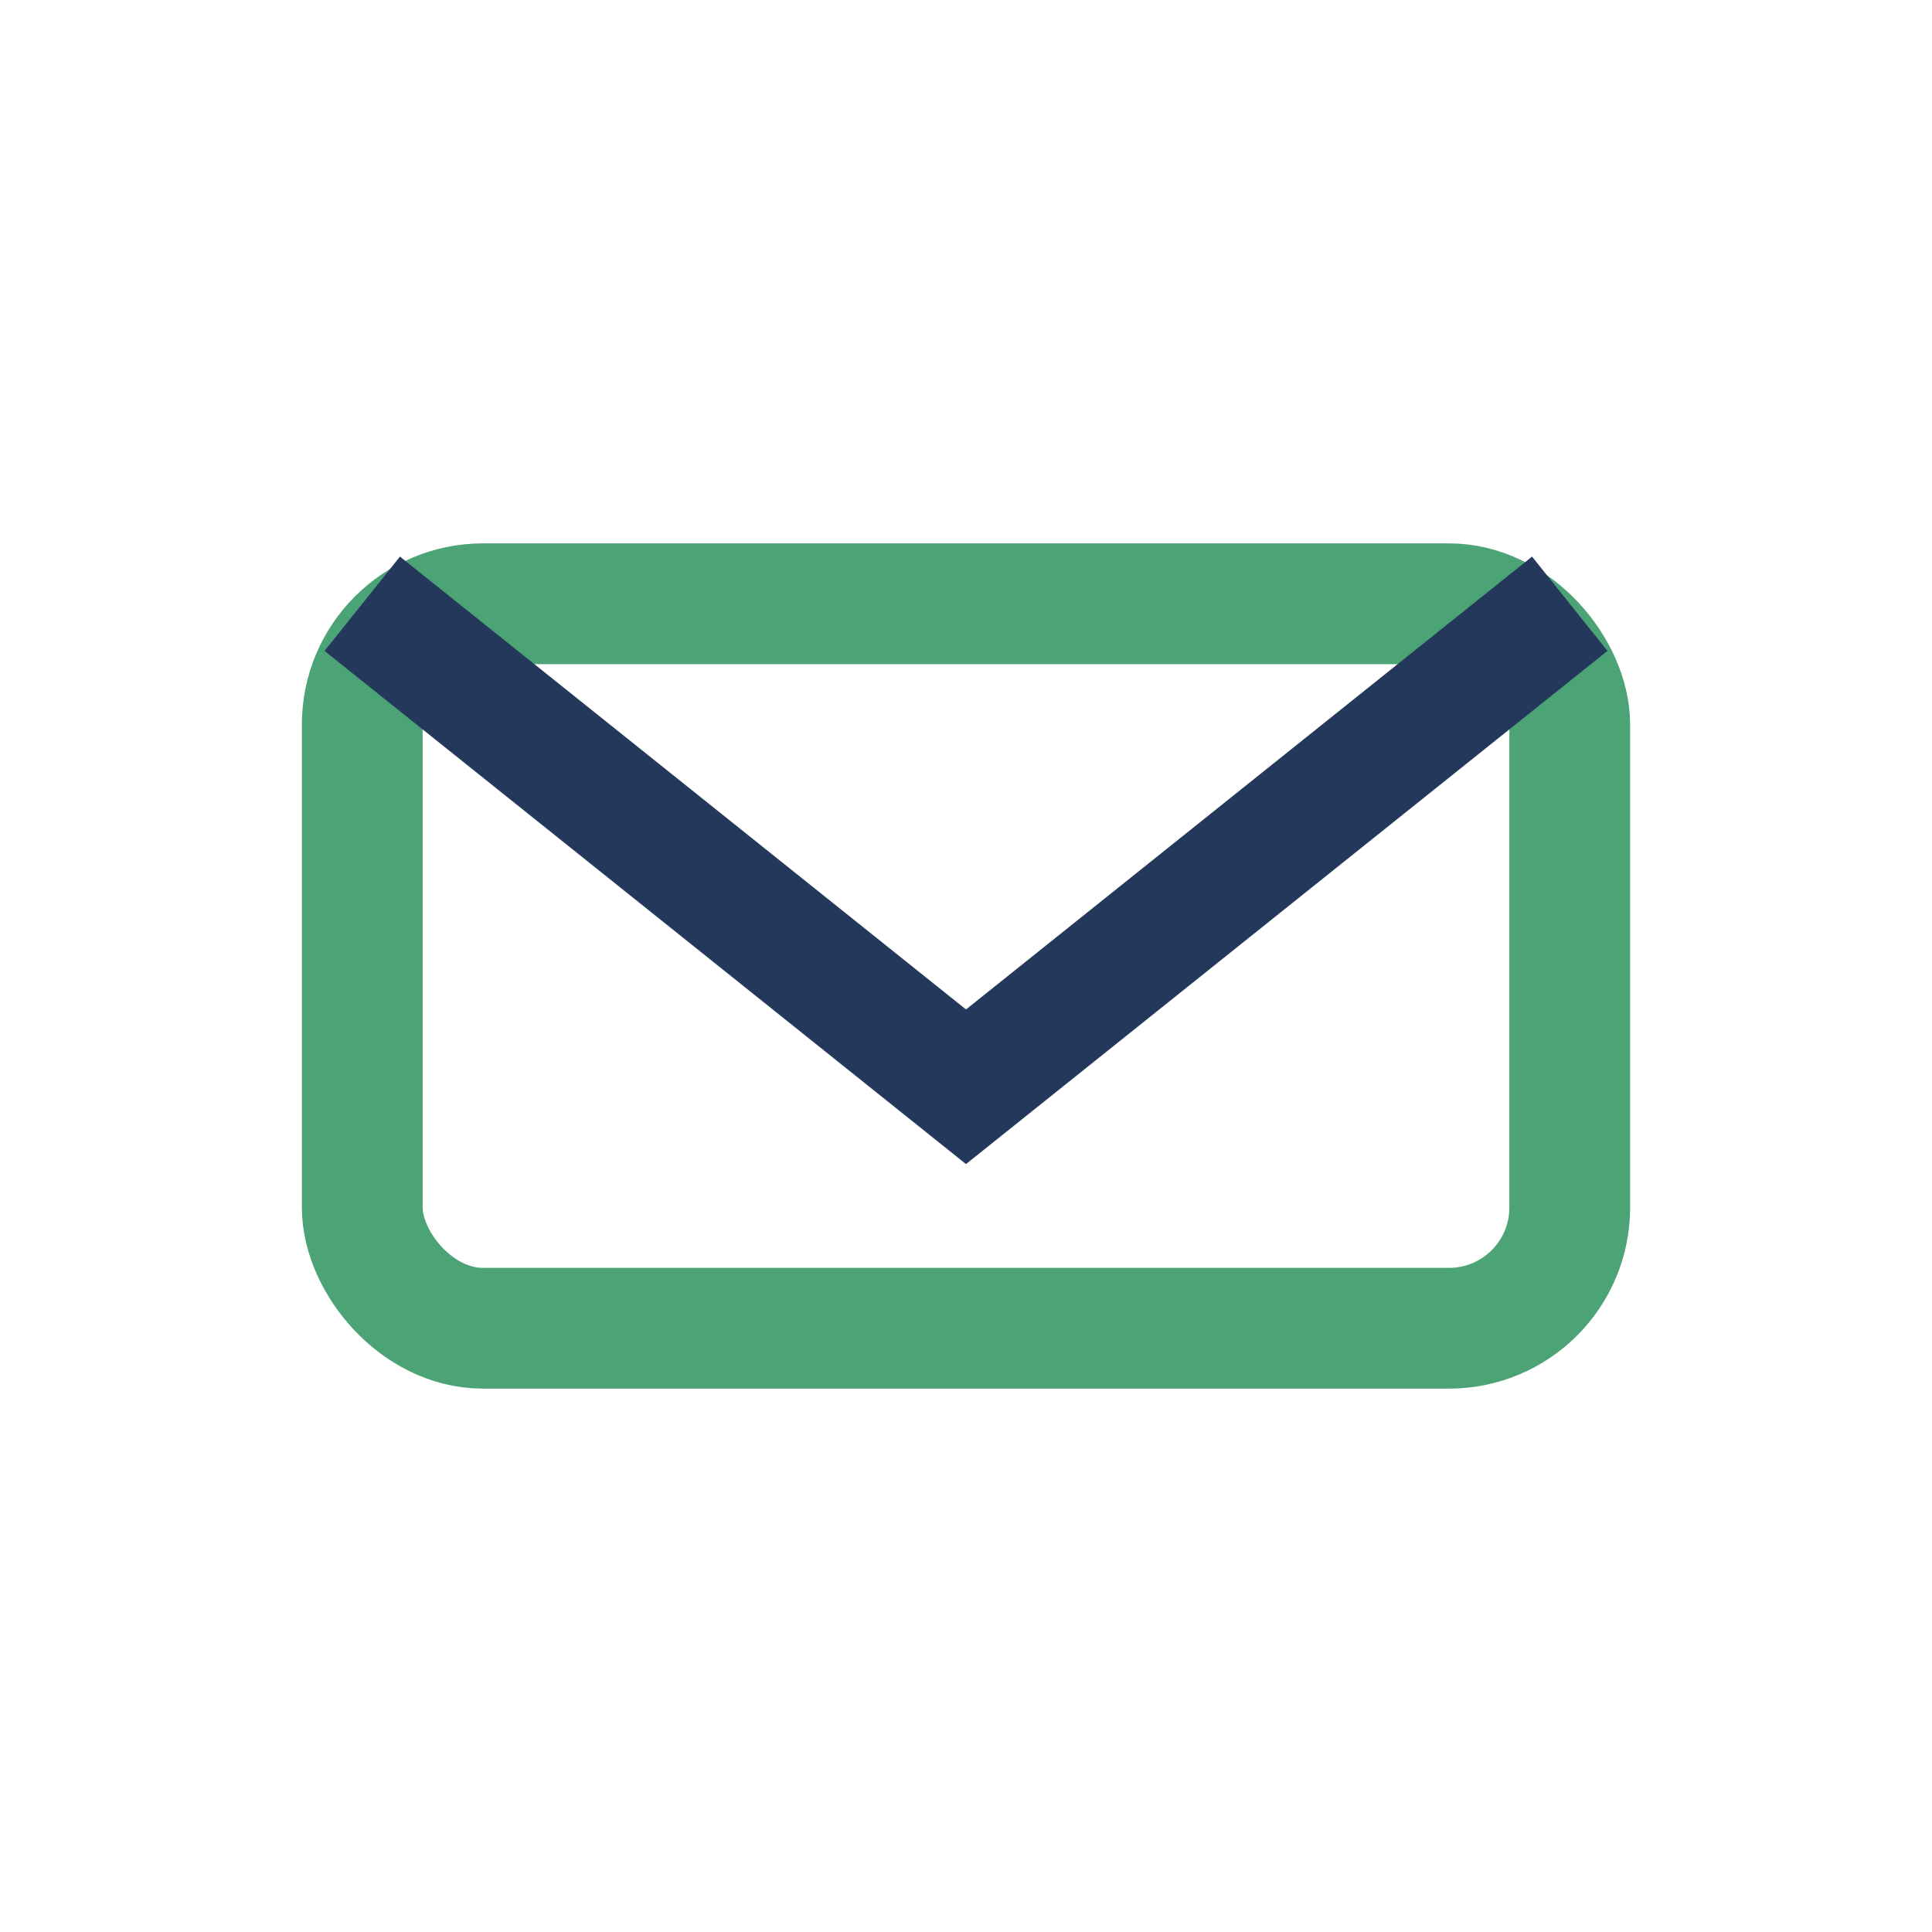 <?xml version="1.0" encoding="UTF-8"?>
<svg xmlns="http://www.w3.org/2000/svg" width="32" height="32" viewBox="0 0 32 32"><rect x="6" y="10" width="20" height="12" rx="2" fill="none" stroke="#4CA375" stroke-width="2"/><path d="M6 10l10 8 10-8" stroke="#23385B" stroke-width="2" fill="none"/></svg>